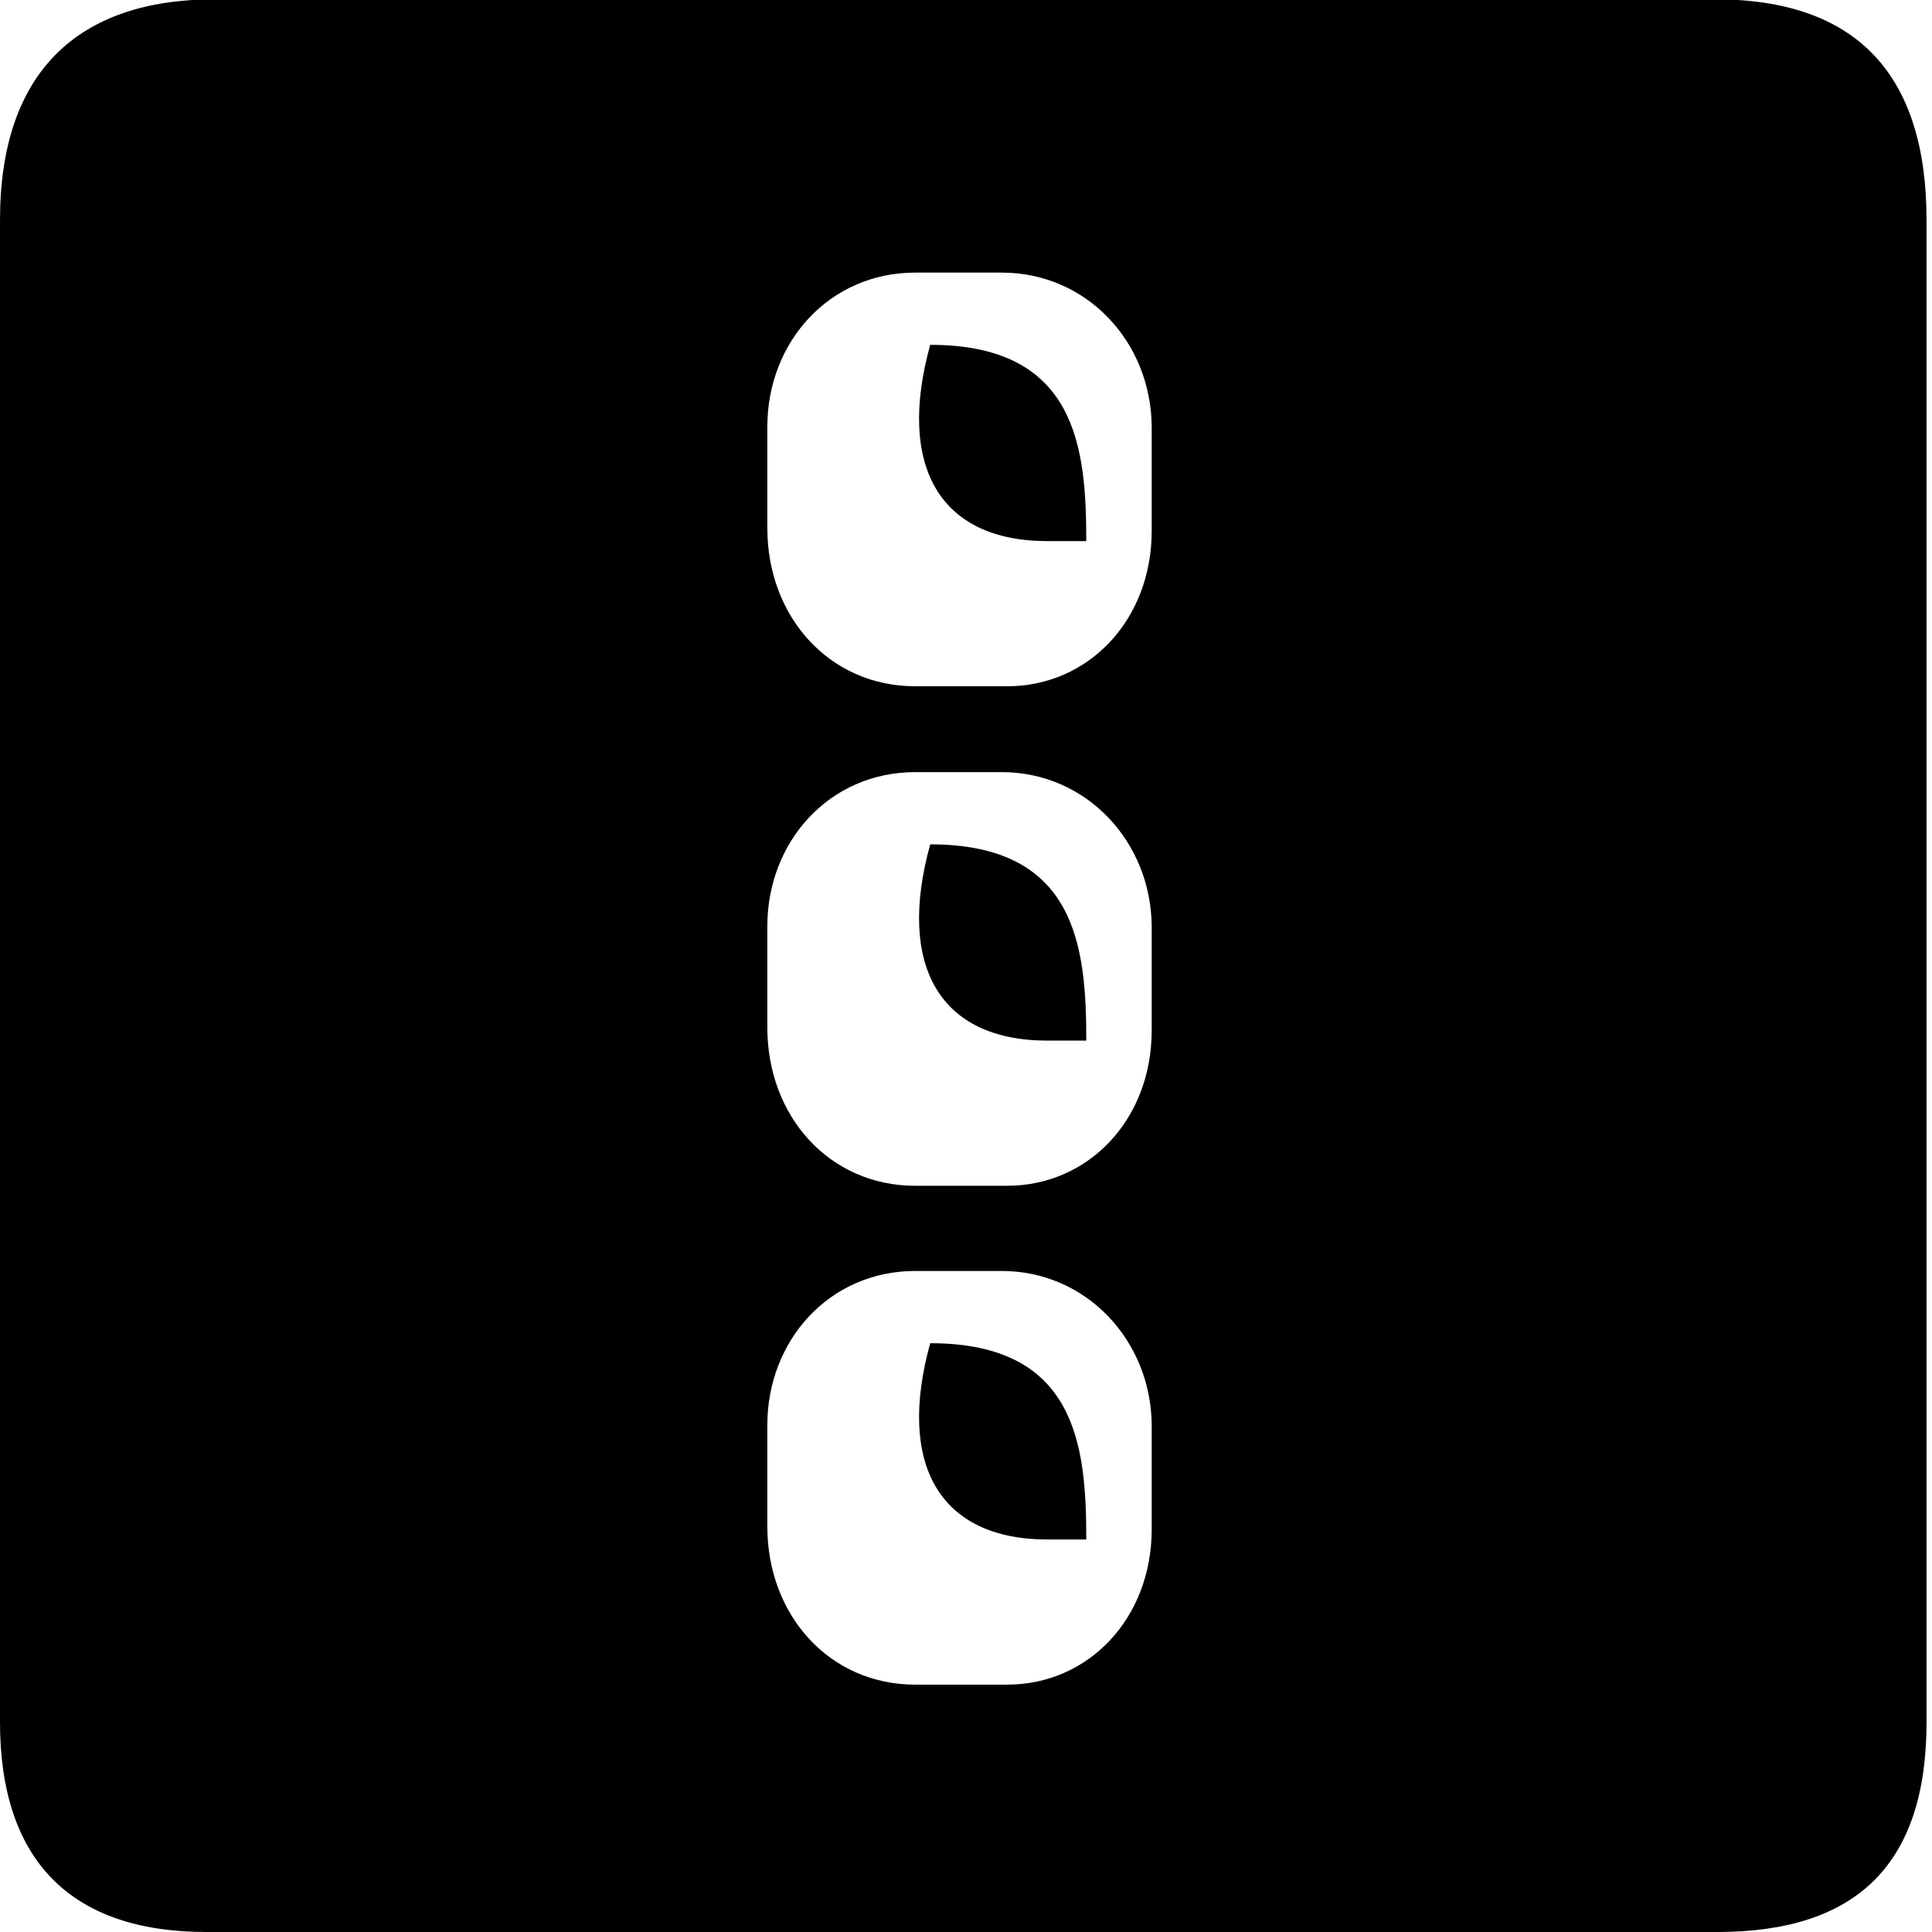 <?xml version="1.0" encoding="UTF-8"?>
<svg width="1200pt" height="1200pt" version="1.1" viewBox="0 0 1200 1200" xmlns="http://www.w3.org/2000/svg">
 <path d="m650.58 646.35c-67.301 0-93.547-46.984-72.805-121.91 91.004 0 96.93 63.914 96.93 121.91zm-28.359-166.77h-53.758c-53.332 0-91.852 43.176-91.852 95.66v63.07c0 55.027 38.52 98.199 91.852 98.199h57.145c50.371 0 89.734-41.059 89.734-96.508v-64.762c-0.422-52.488-40.633-95.66-93.121-95.66zm28.359-143.49c-67.301 0-93.547-46.984-72.805-121.91 91.004 0 96.93 63.914 96.93 121.91zm-28.359-166.77h-53.758c-53.332 0-91.852 43.176-91.852 95.66v63.07c0 55.027 38.52 98.199 91.852 98.199h57.145c50.371 0 89.734-41.059 89.734-96.508v-64.762c-0.422-52.91-40.633-95.66-93.121-95.66zm28.359 786.88c-67.301 0-93.547-46.984-72.805-121.91 91.004 0 96.93 63.914 96.93 121.91zm-28.359-166.77h-53.758c-53.332 0-91.852 43.176-91.852 95.66v63.07c0 55.027 38.52 98.199 91.852 98.199h57.145c50.371 0 89.734-41.059 89.734-96.508v-64.762c-0.422-52.484-40.633-95.66-93.121-95.66zm-488.89-789.84h932.06c88.043 0 131.22 46.984 131.22 137.14v932.91c0 88.043-43.176 130.37-129.95 130.37l-938.41-0.004c-85.078 0-128.25-45.289-128.25-130.37v-932.91c0-91.852 48.254-137.14 133.33-137.14z"/>
</svg>
